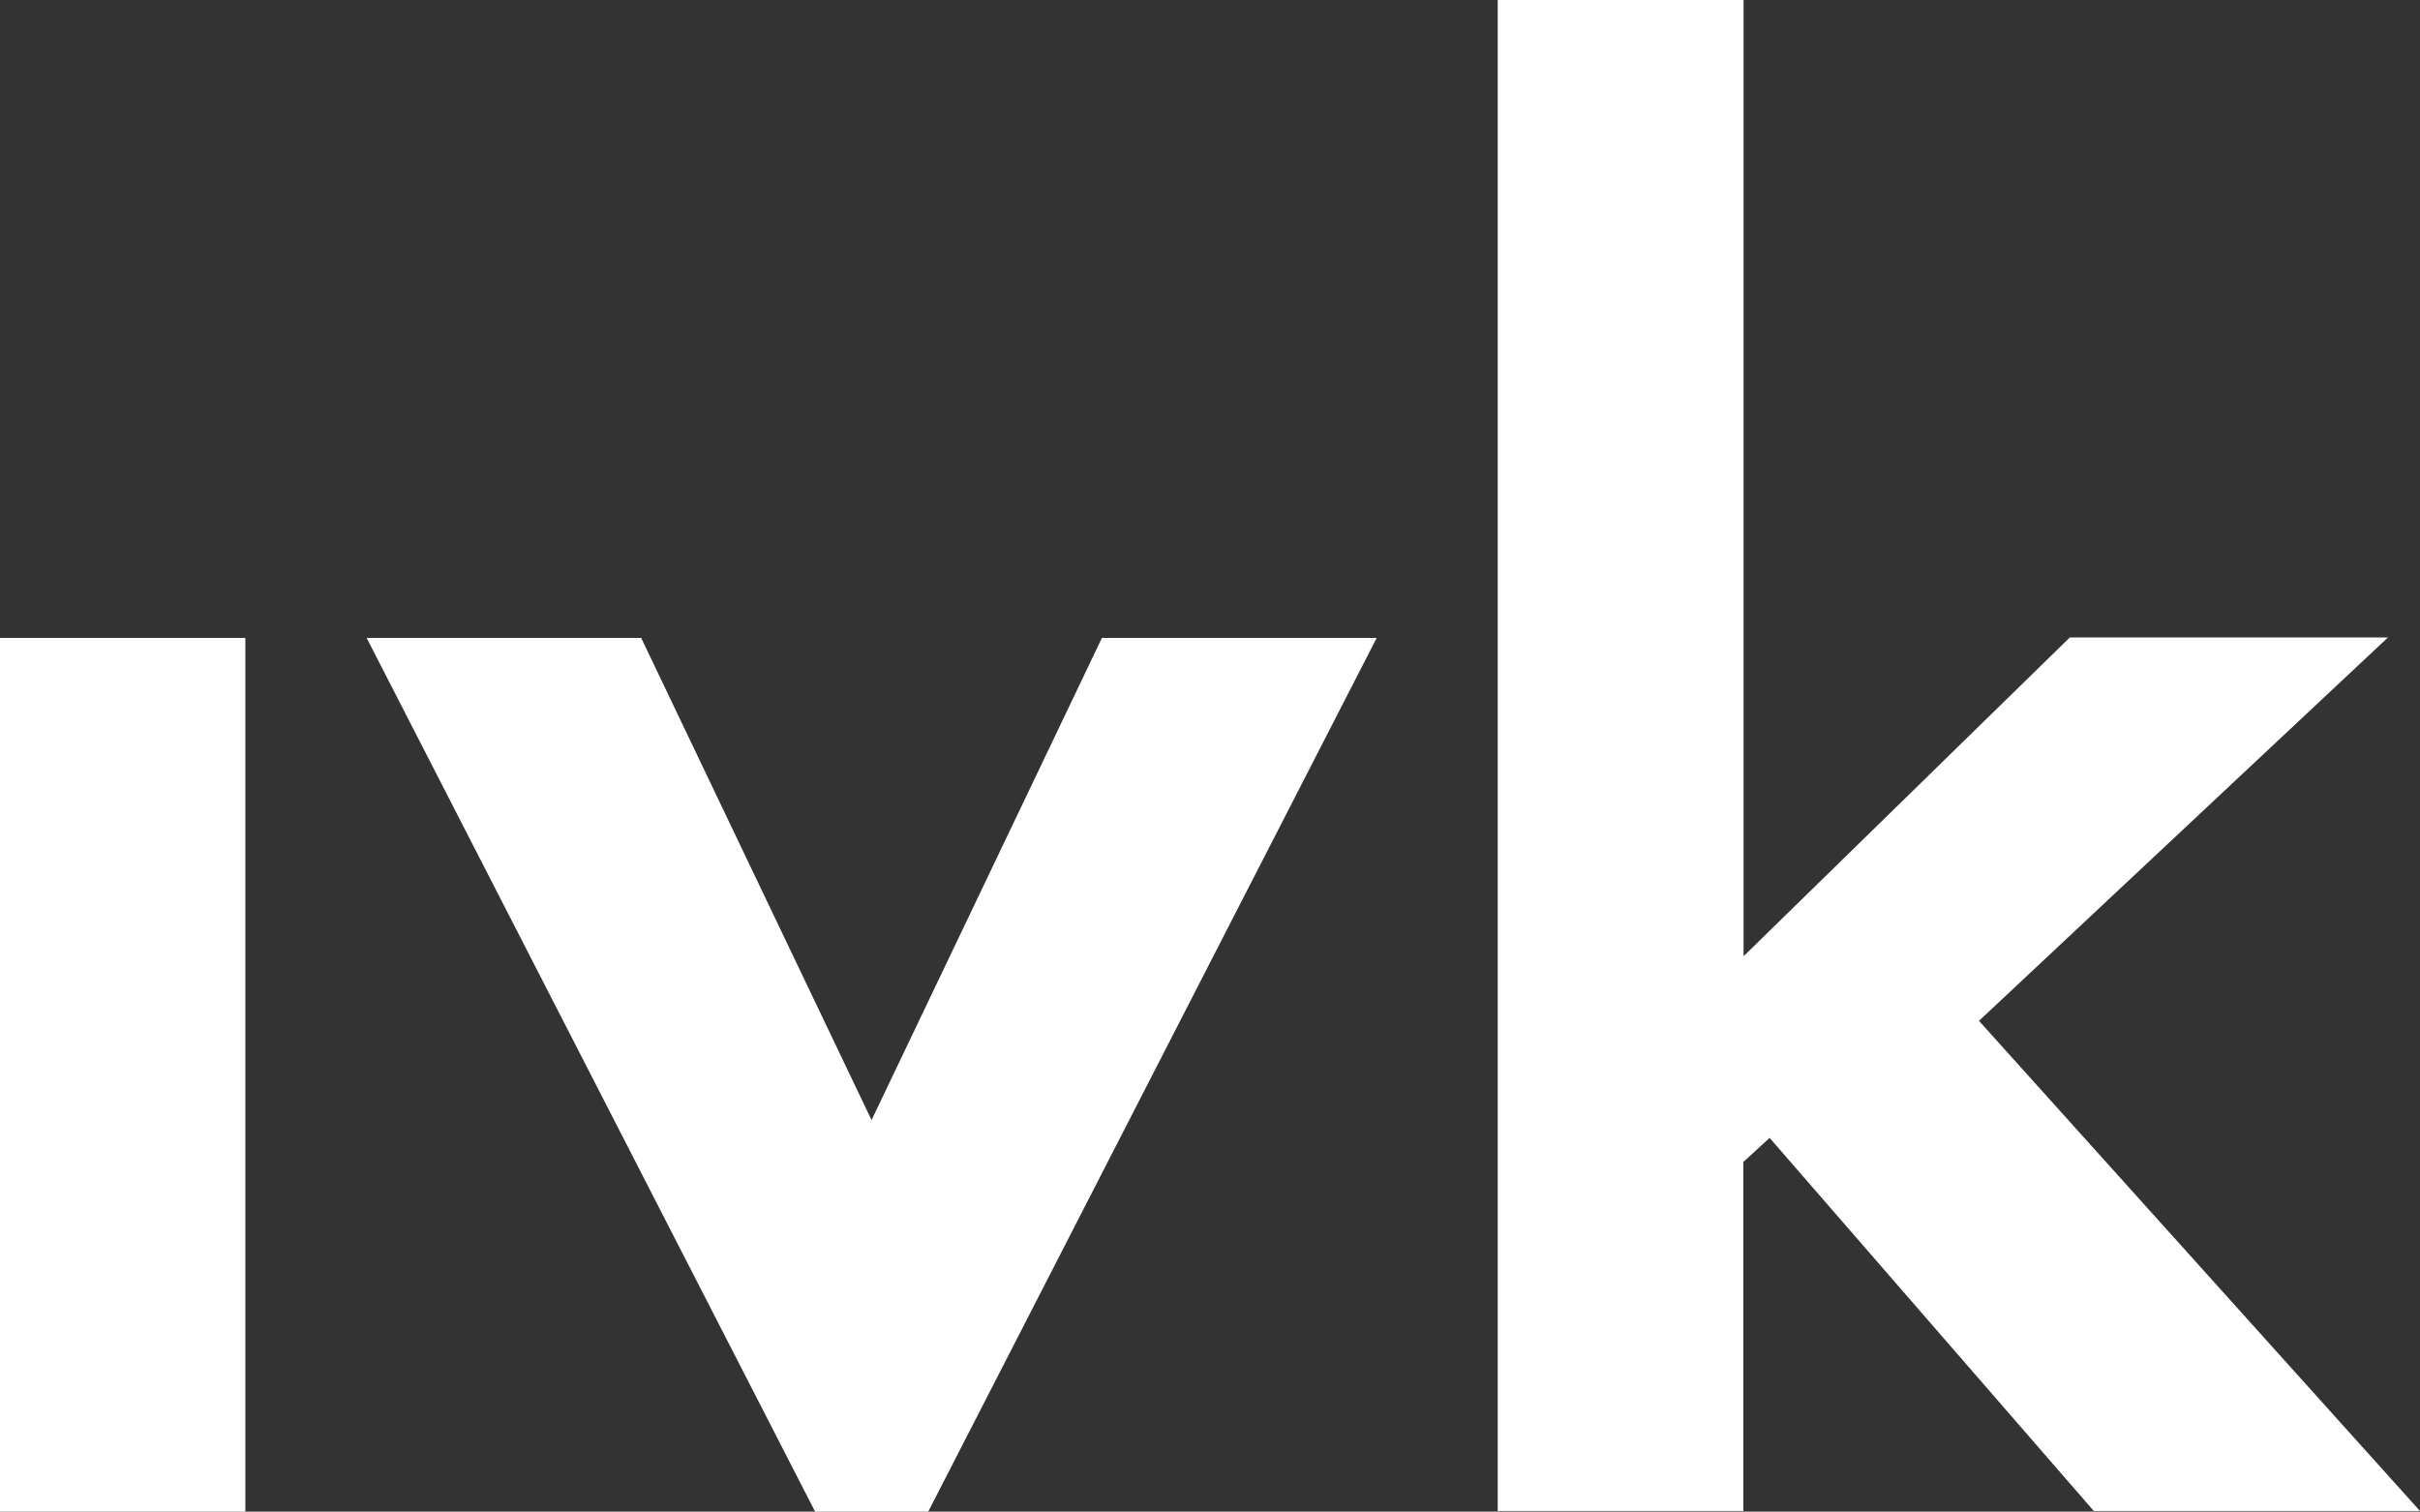 <?xml version="1.0" encoding="UTF-8"?> <svg xmlns="http://www.w3.org/2000/svg" width="1356" height="847" viewBox="0 0 1356 847" fill="none"><rect x="0" y="0" width="1356" height="847" fill="#333333" stroke="none"/><path d="M137.476 357.459H0V847H137.476V357.459Z" fill="white"></path><path d="M359.281 357.459L488.357 627.618L617.433 357.459H771.399L520.126 847H456.713L205.44 357.459H359.281Z" fill="white"></path><path d="M976.979 0V535.801L1159.76 357.2H1338.05L1108.89 572.02L1356 846.665H1173.22L991.567 637.59L976.855 651.079V846.665H839.211V0H976.979Z" fill="white"></path></svg> 